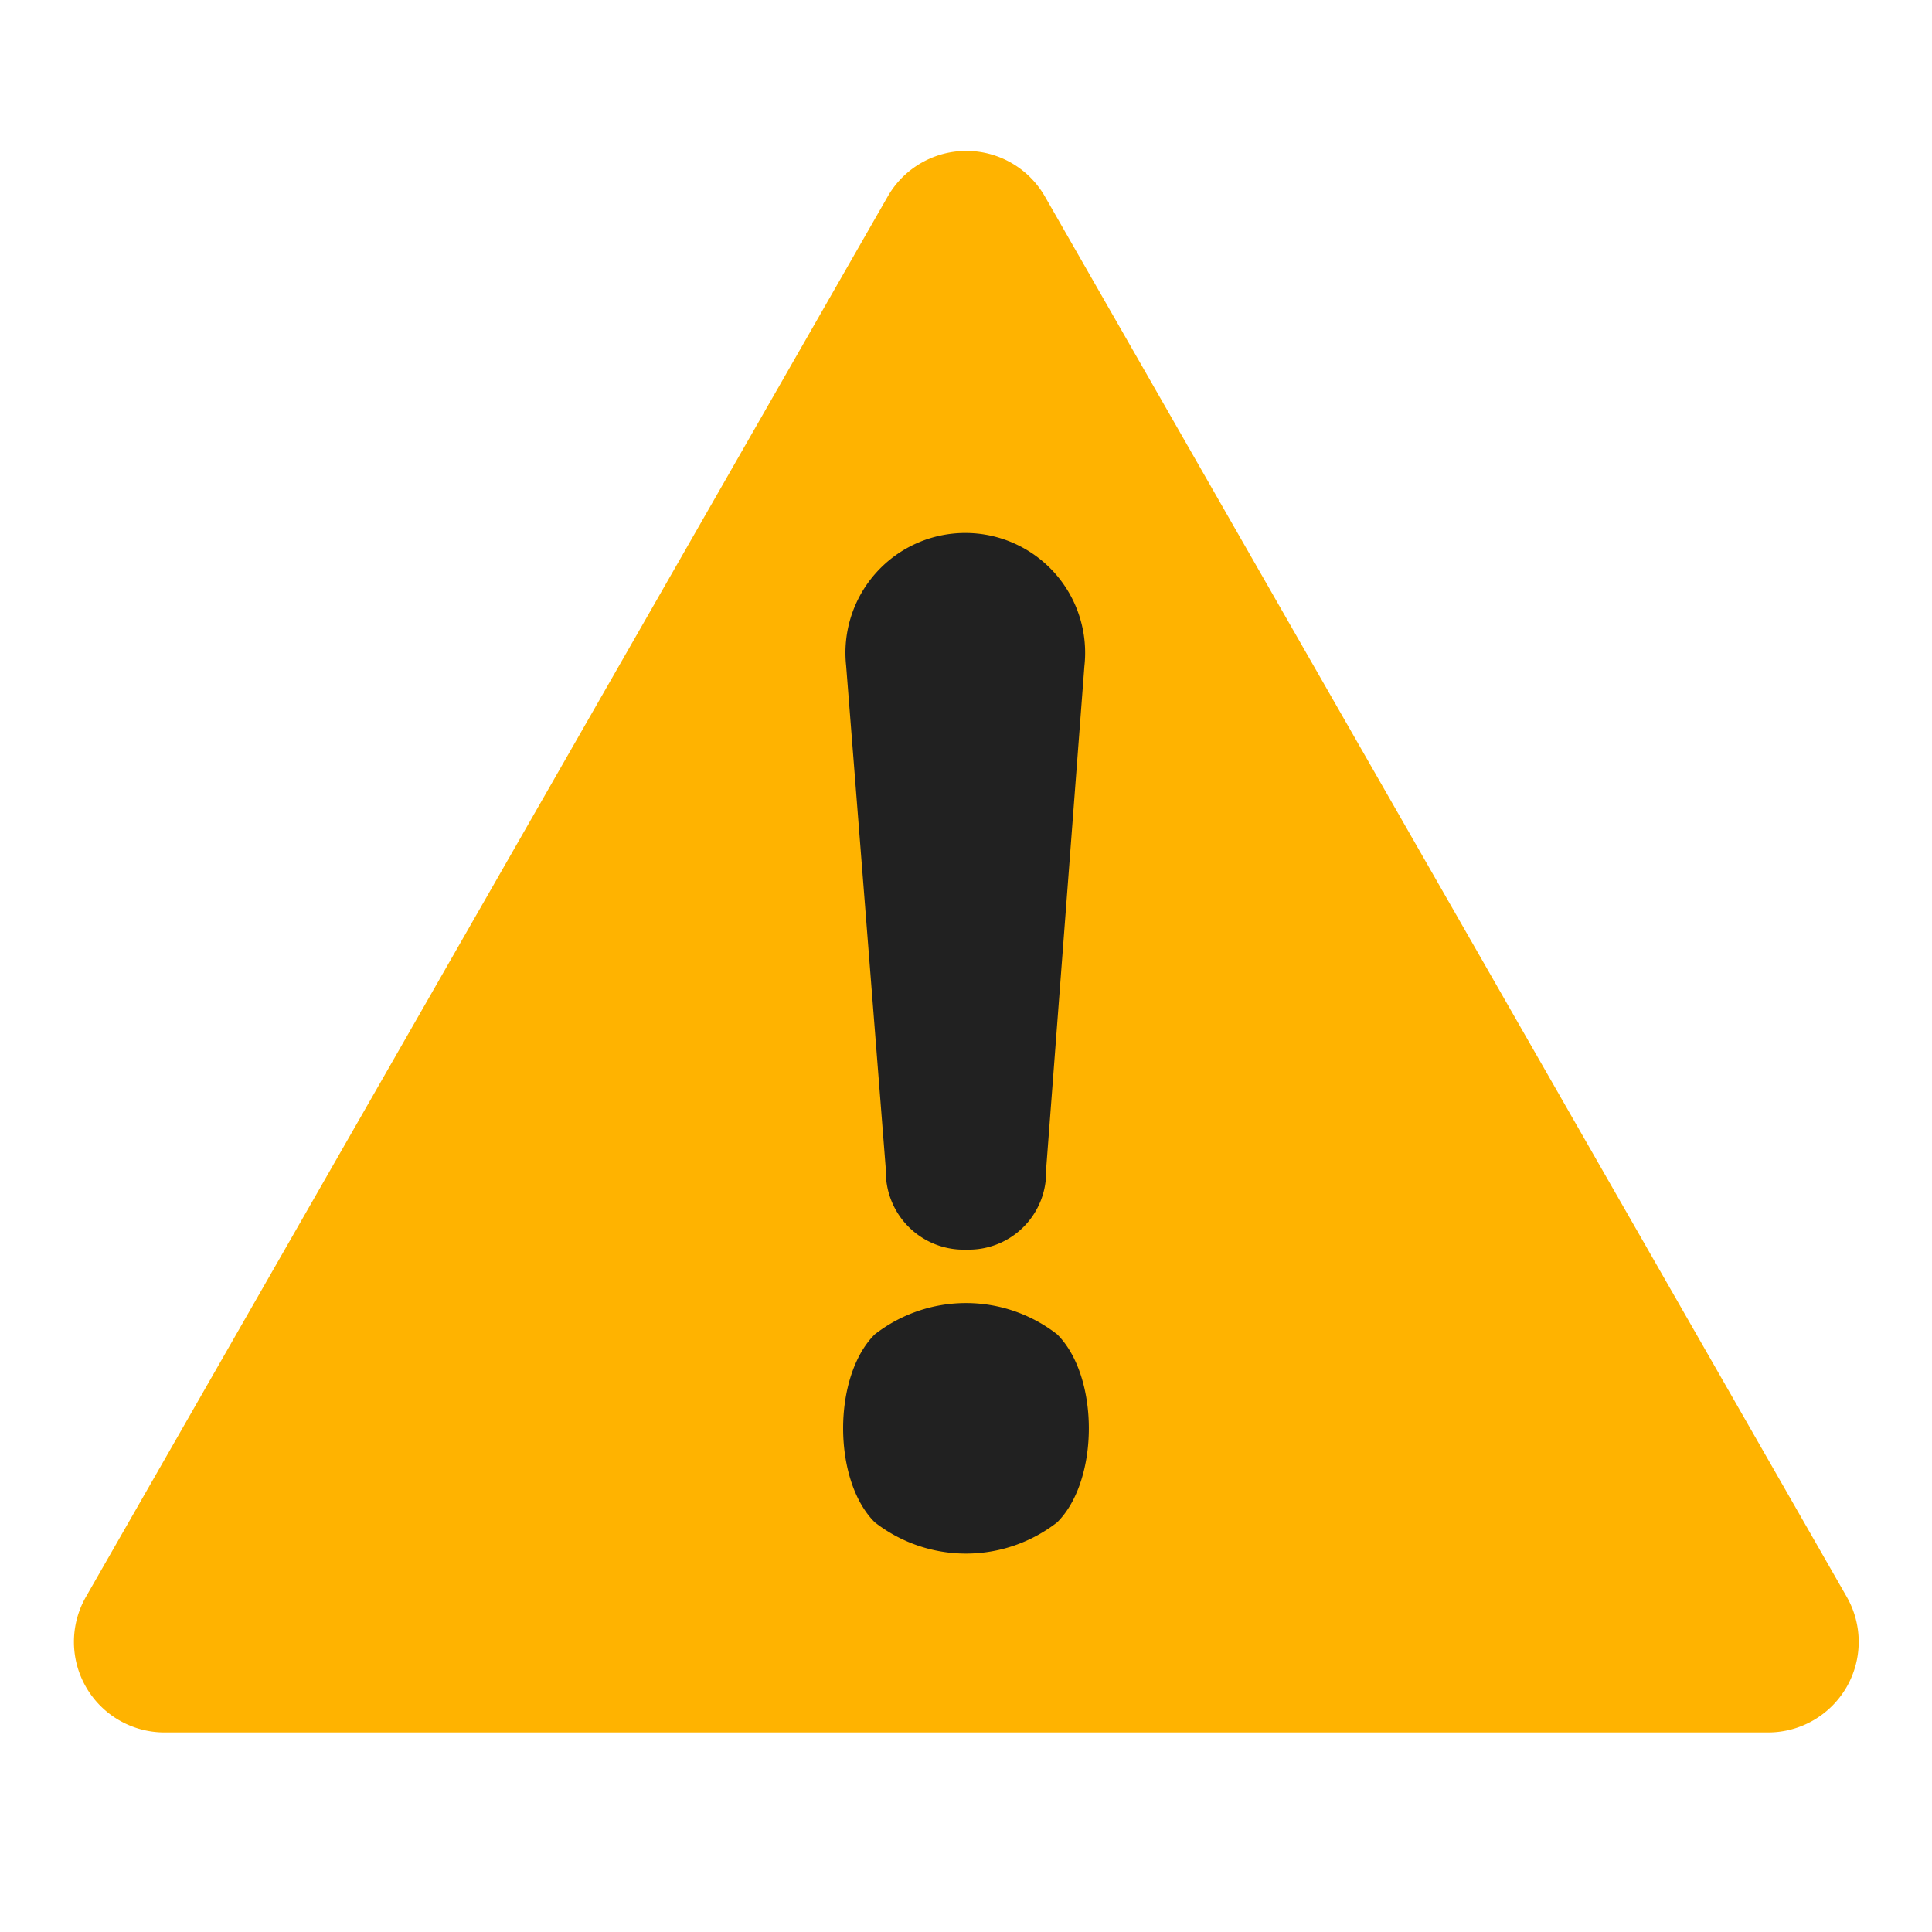 <?xml version="1.0" encoding="UTF-8"?>
<svg xmlns="http://www.w3.org/2000/svg" height="512" viewBox="0 0 64 64" width="512">
  <g id="Icon">
    <path d="m34.614 6.509a3 3 0 0 0 -5.207 0l-26.561 46.389a3 3 0 0 0 2.603 4.491h53.123a3.001 3.001 0 0 0 2.604-4.491z" fill="#ffb300"></path>
    <g fill="#212121">
      <path d="m32.022 41.395a2.562 2.562 0 0 0 2.631-2.648l1.269-16.681a3.97 3.97 0 1 0 -7.893-.019l1.316 16.702a2.579 2.579 0 0 0 2.676 2.646z"></path>
      <path d="m35.02 44.202a4.919 4.919 0 0 0 -6.042.001c-1.398 1.389-1.397 4.836-0 6.225a4.923 4.923 0 0 0 6.043 0c1.398-1.392 1.398-4.834-.001-6.226z"></path>
    </g>
  </g>
</svg>
